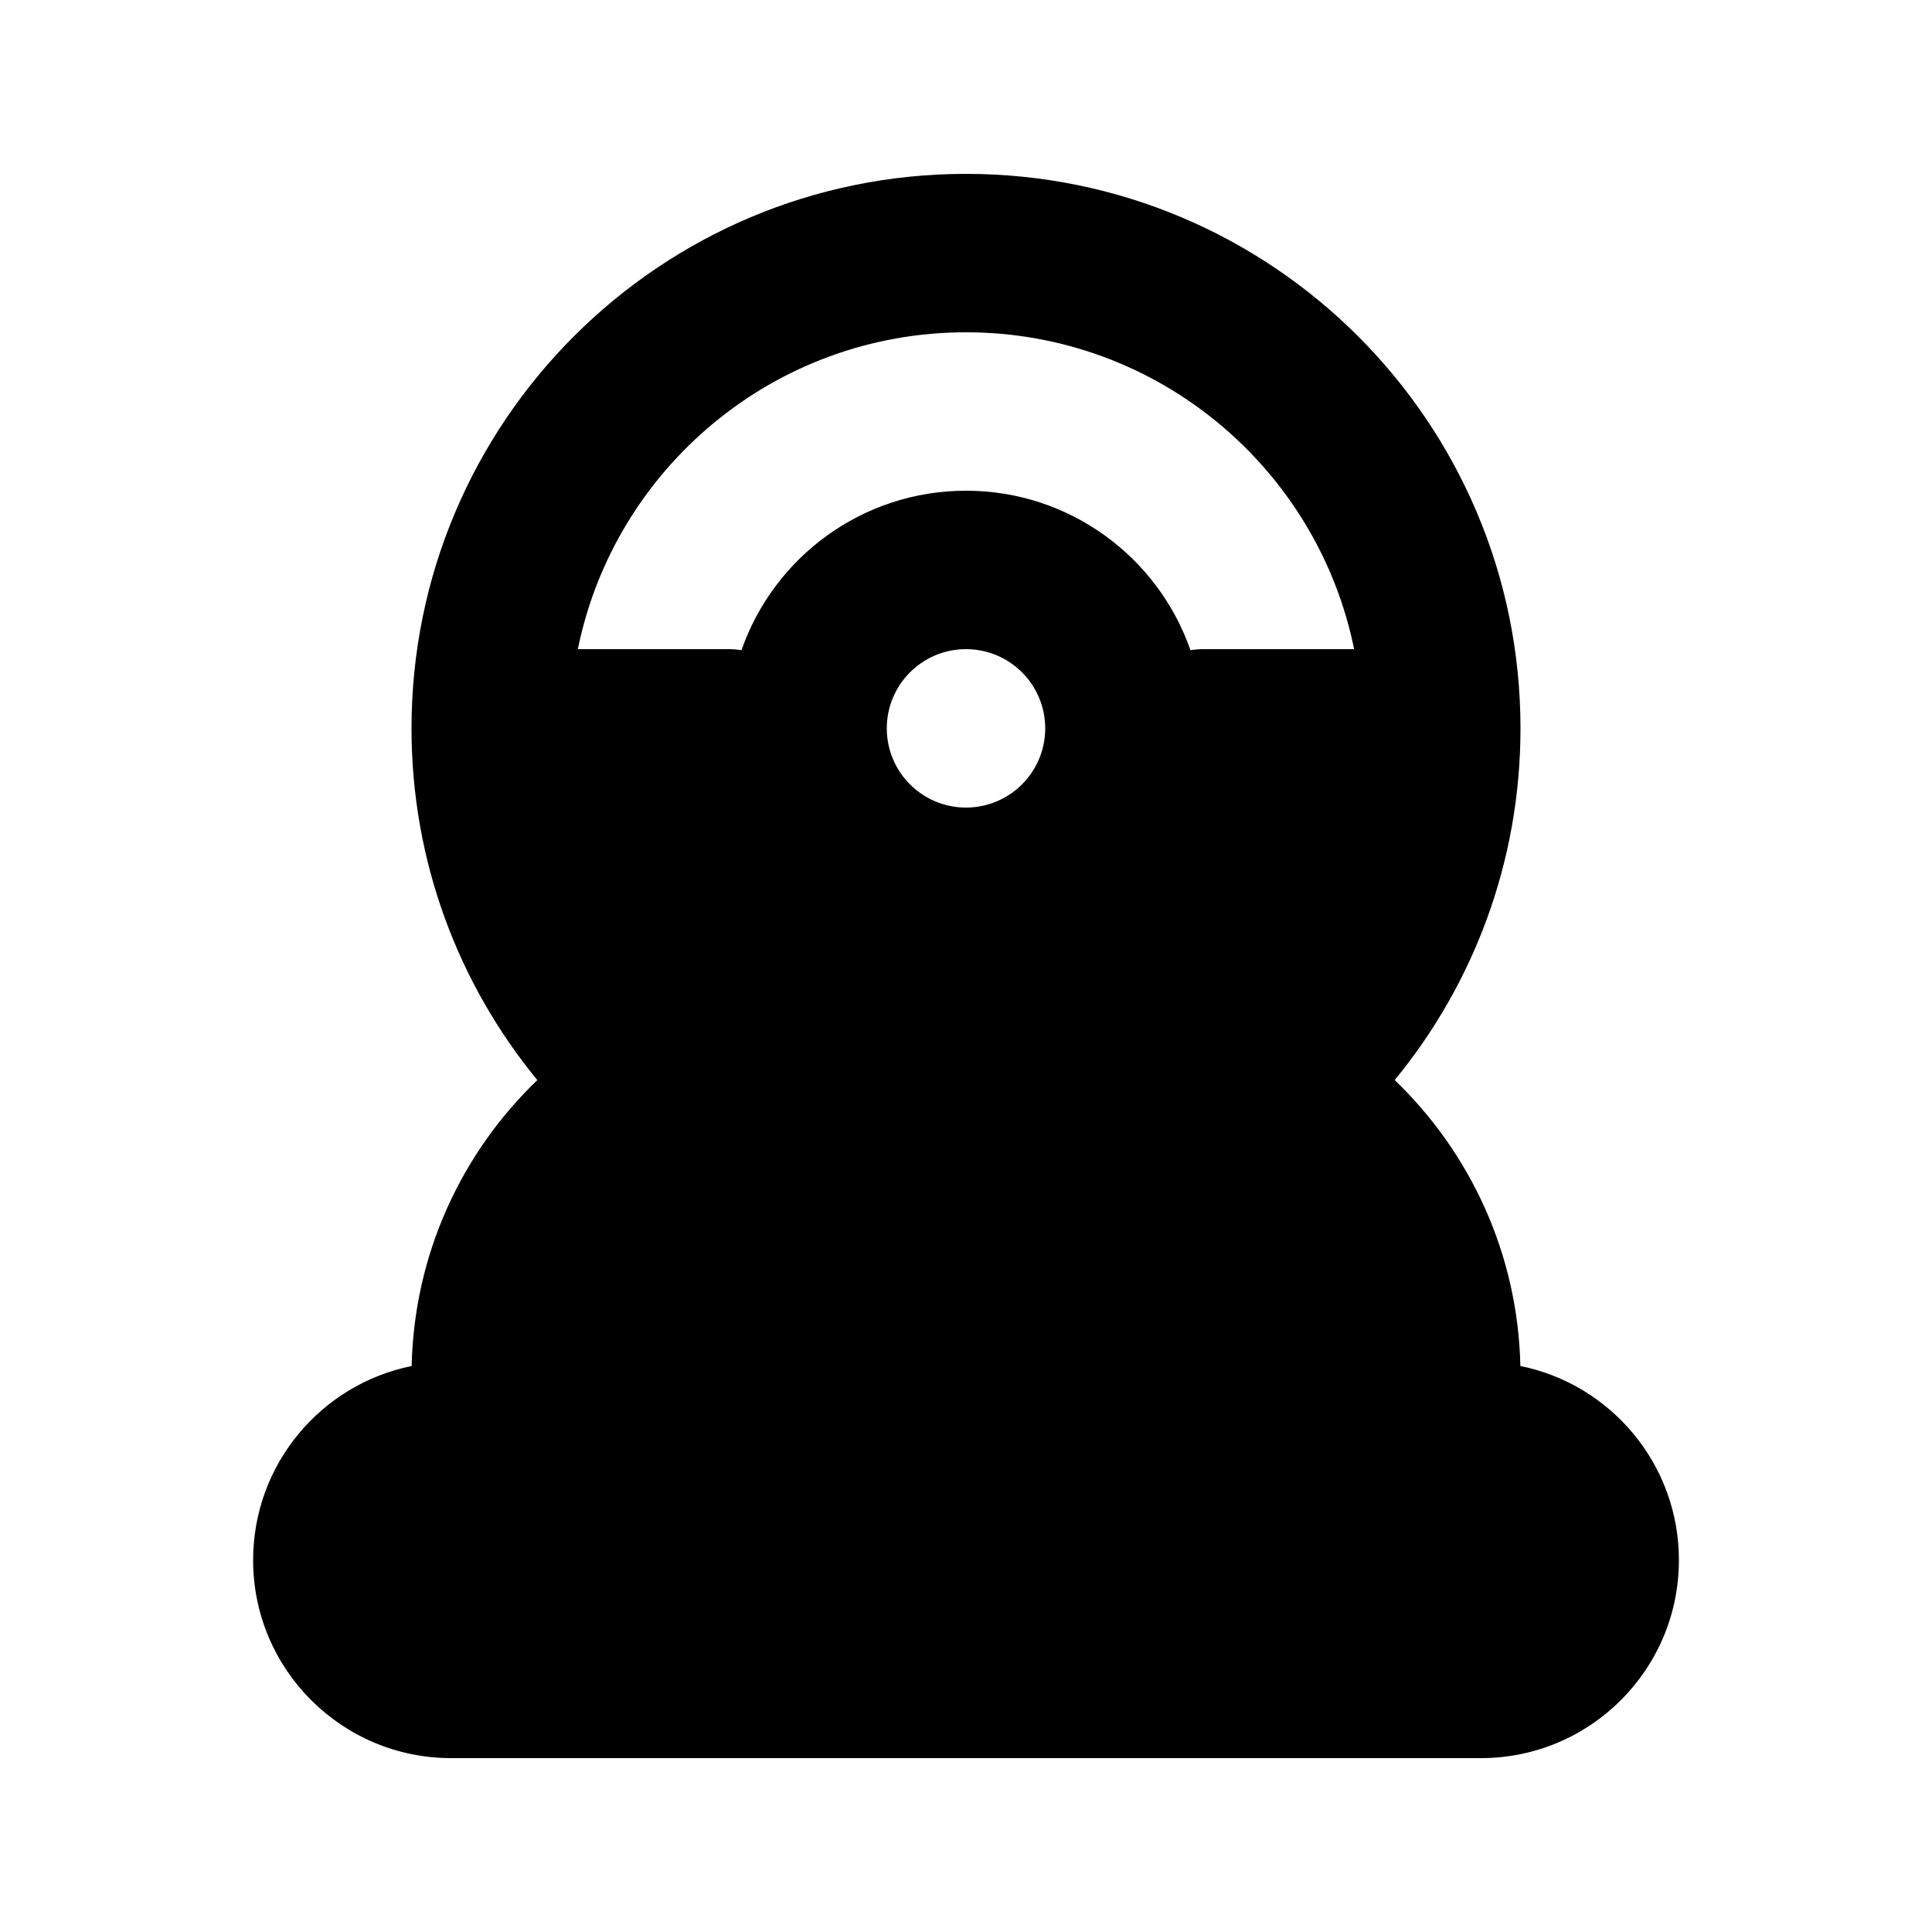 <?xml version="1.0" encoding="UTF-8"?>
<!-- Uploaded to: SVG Find, www.svgrepo.com, Generator: SVG Find Mixer Tools -->
<svg fill="#000000" width="800px" height="800px" version="1.1" viewBox="144 144 512 512" xmlns="http://www.w3.org/2000/svg">
 <path d="m286.39 430.23c-20.832-25.363-33.336-57.82-33.336-93.203 0-81.156 65.789-146.95 146.95-146.95 81.152 0 146.94 65.789 146.94 146.95 0 35.383-12.504 67.84-33.336 93.203 20 19.211 32.648 46.016 33.309 75.777 23.969 4.852 42.012 26.035 42.012 51.434 0 28.984-23.496 52.48-52.48 52.48h-272.89c-28.984 0-52.48-23.496-52.48-52.48 0-25.398 18.043-46.582 42.012-51.434 0.66-29.762 13.309-56.566 33.309-75.777zm50.633-114.2h-39.887c9.727-47.91 52.082-83.969 102.86-83.969 50.777 0 93.133 36.059 102.86 83.969h-39.883c-1.188 0-2.352 0.098-3.484 0.285-8.562-24.609-31.965-42.27-59.492-42.27s-50.93 17.66-59.496 42.27c-1.133-0.188-2.297-0.285-3.481-0.285zm41.984 20.992c0-11.594 9.398-20.992 20.992-20.992s20.992 9.398 20.992 20.992-9.398 20.992-20.992 20.992-20.992-9.398-20.992-20.992z" fill-rule="evenodd"/>
</svg>